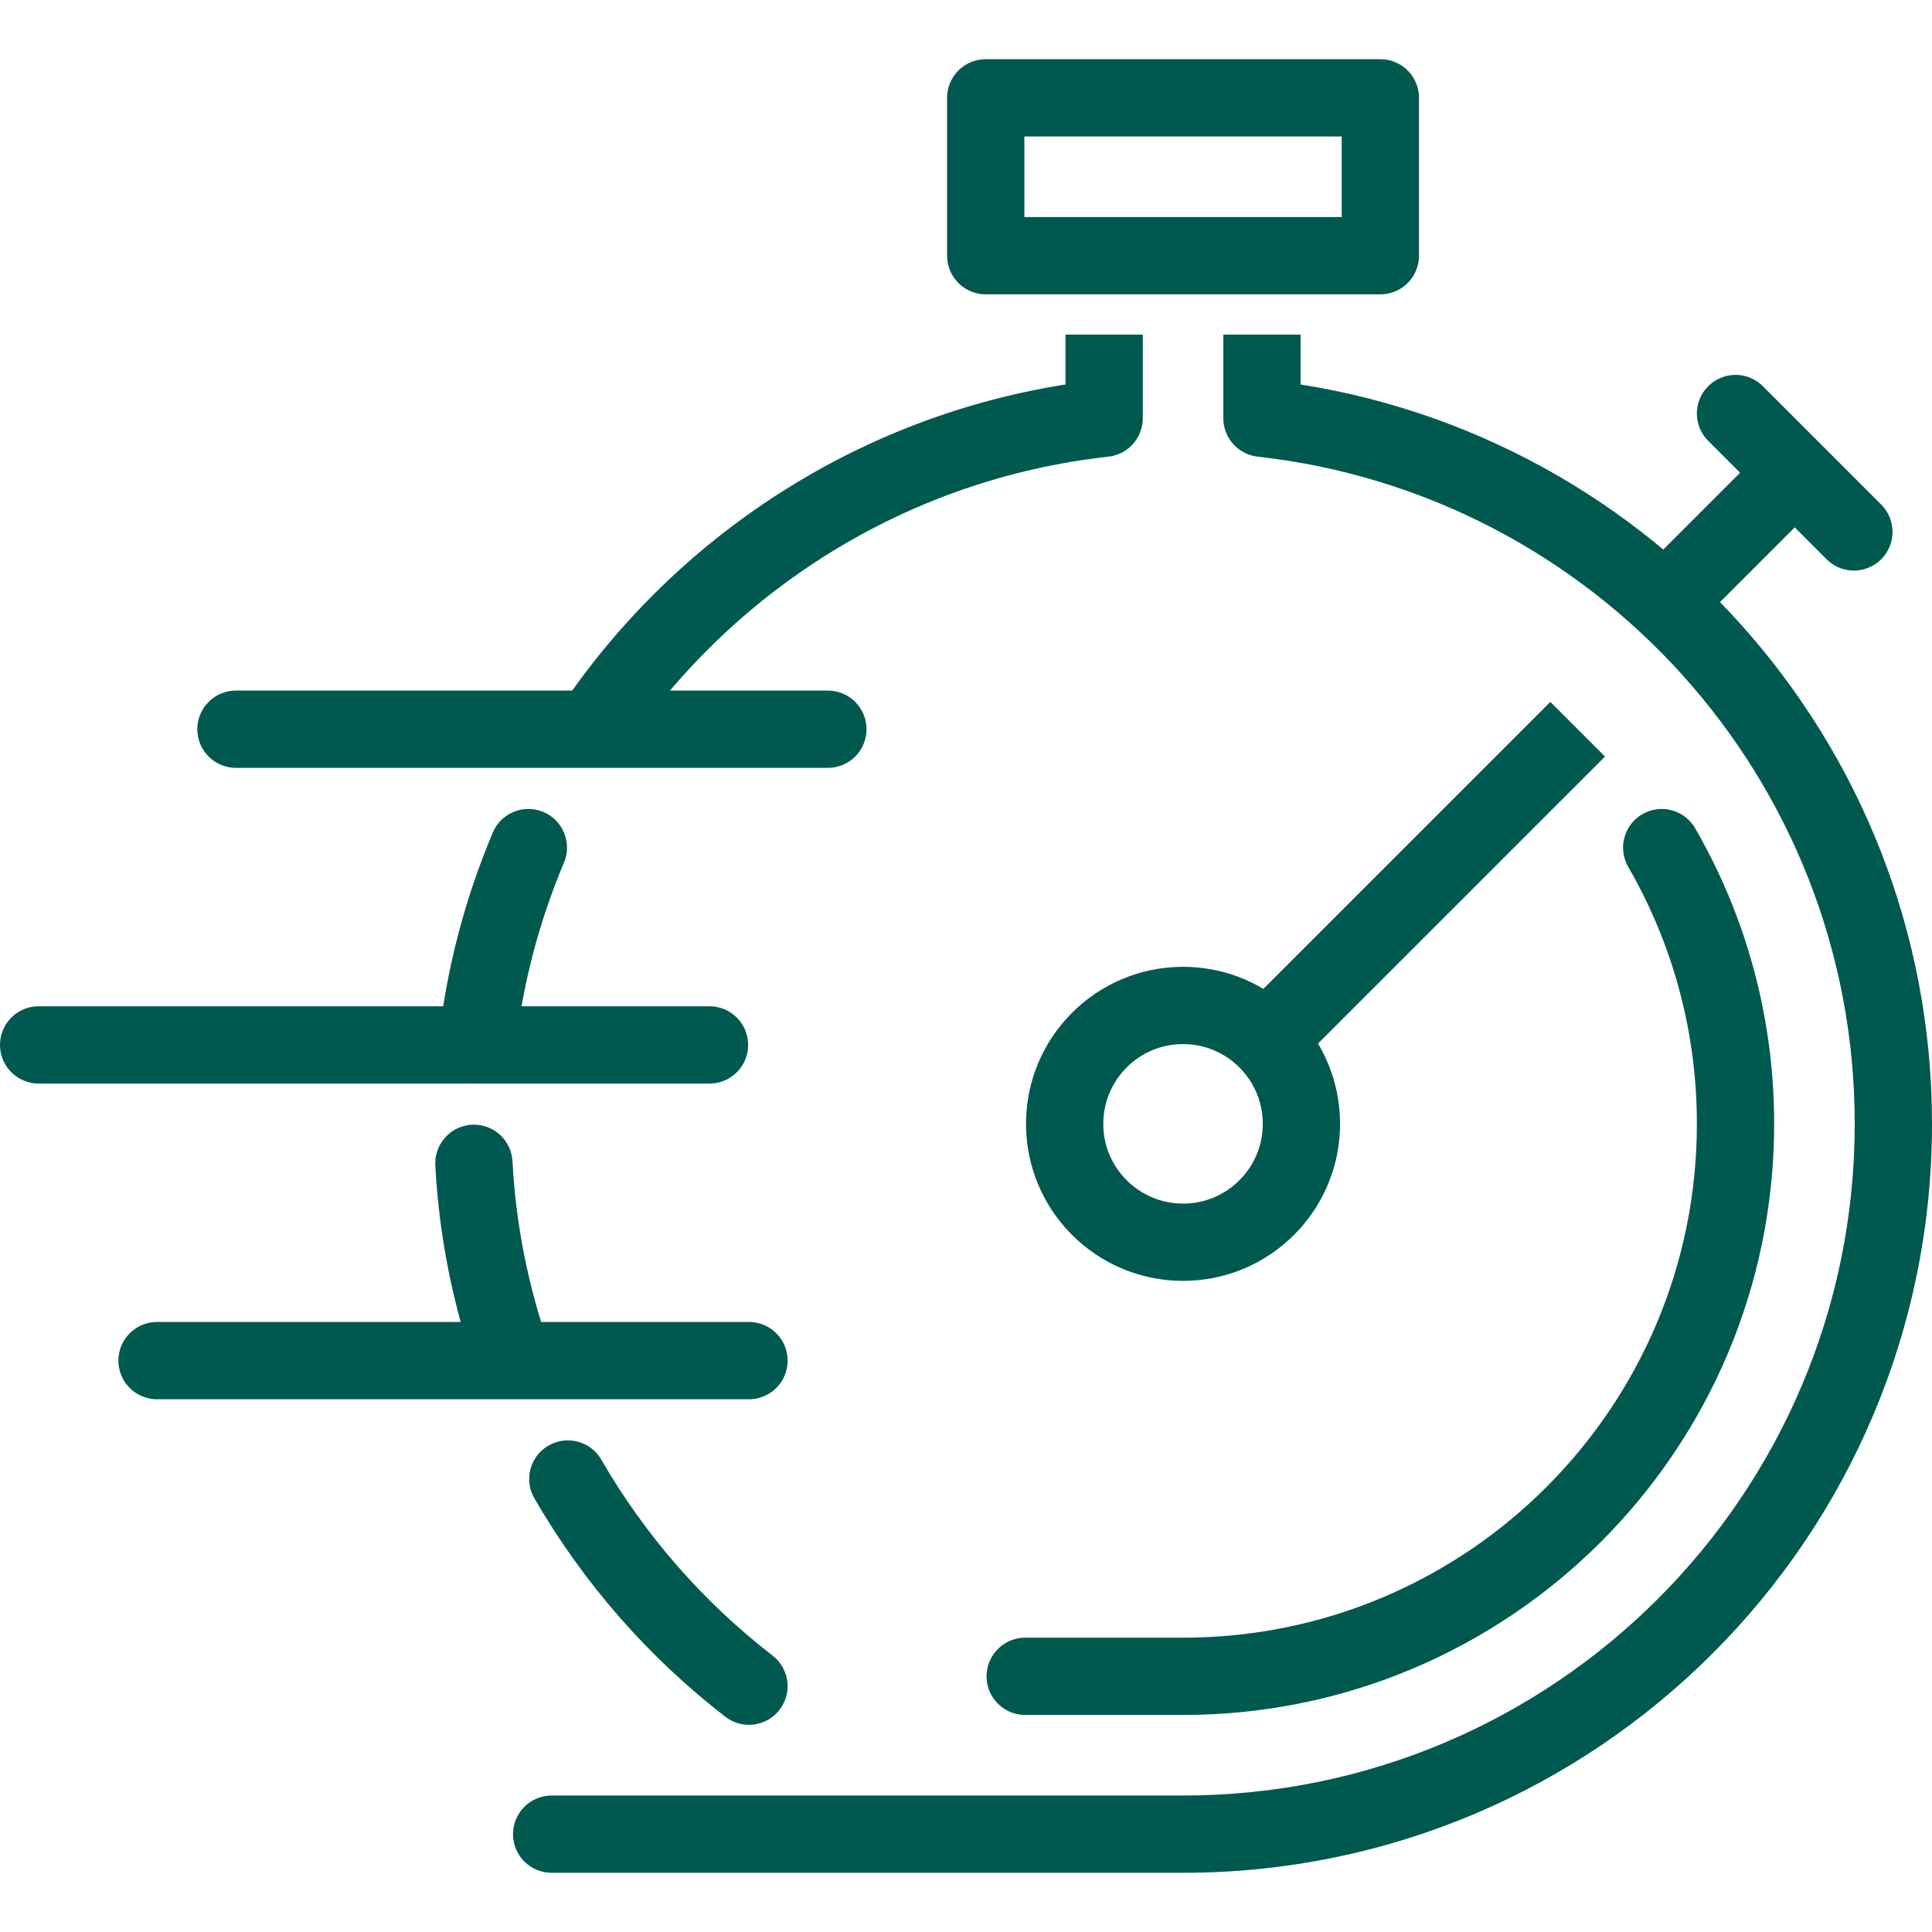 <svg xmlns="http://www.w3.org/2000/svg" fill="none" viewBox="0 0 100 100" height="100" width="100">
<path stroke-linejoin="round" stroke-linecap="round" stroke-miterlimit="10" stroke-width="4" stroke="#00594F" d="M12.213 37.744H42.851"></path>
<path stroke-linejoin="round" stroke-linecap="round" stroke-miterlimit="10" stroke-width="4" stroke="#00594F" d="M2 54.085H36.723"></path>
<path stroke-linejoin="round" stroke-linecap="round" stroke-miterlimit="10" stroke-width="4" stroke="#00594F" d="M8.128 70.425H38.766"></path>
<path stroke-linejoin="round" stroke-linecap="round" stroke-miterlimit="10" stroke-width="4" stroke="#00594F" d="M59.191 13.234H51.021V5.064H71.447V13.234H57.198"></path>
<path fill="#00594F" d="M65.319 21.649H63.319C63.319 22.668 64.085 23.524 65.098 23.637L65.319 21.649ZM28.553 92.936C27.449 92.936 26.553 93.832 26.553 94.936C26.553 96.041 27.449 96.936 28.553 96.936V92.936ZM63.319 17.319V21.649H67.319V17.319H63.319ZM65.098 23.637C82.482 25.569 96 40.289 96 58.17H100C100 38.223 84.922 21.815 65.54 19.662L65.098 23.637ZM96 58.17C96 77.369 80.433 92.936 61.234 92.936V96.936C82.642 96.936 100 79.578 100 58.17H96ZM61.234 92.936H28.553V96.936H61.234V92.936Z"></path>
<path stroke-linejoin="round" stroke-linecap="round" stroke-miterlimit="10" stroke-width="4" stroke="#00594F" d="M29.391 76.553C31.801 80.72 34.988 84.356 38.766 87.276"></path>
<path stroke-linejoin="round" stroke-linecap="round" stroke-miterlimit="10" stroke-width="4" stroke="#00594F" d="M24.529 60.213C24.713 63.726 25.408 67.096 26.511 70.282"></path>
<path stroke-linejoin="round" stroke-linecap="round" stroke-miterlimit="10" stroke-width="4" stroke="#00594F" d="M27.348 43.872C26 47.079 25.081 50.49 24.693 54.085"></path>
<path stroke-linejoin="round" stroke-miterlimit="10" stroke-width="4" stroke="#00594F" d="M57.149 17.319V21.649C46.078 22.875 36.478 29.023 30.596 37.847"></path>
<path stroke-linejoin="round" stroke-linecap="round" stroke-miterlimit="10" stroke-width="4" stroke="#00594F" d="M61.234 64.298C64.618 64.298 67.362 61.554 67.362 58.17C67.362 54.786 64.618 52.042 61.234 52.042C57.85 52.042 55.106 54.786 55.106 58.17C55.106 61.554 57.85 64.298 61.234 64.298Z"></path>
<path stroke-linejoin="round" stroke-miterlimit="10" stroke-width="4" stroke="#00594F" d="M65.319 54.085L81.66 37.745"></path>
<path stroke-linejoin="round" stroke-linecap="round" stroke-miterlimit="10" stroke-width="4" stroke="#00594F" d="M95.957 27.532L89.83 21.404"></path>
<path fill="#00594F" d="M93.287 26.904C94.068 26.122 94.068 24.856 93.287 24.075C92.506 23.294 91.24 23.294 90.459 24.075L93.287 26.904ZM87.159 33.031L93.287 26.904L90.459 24.075L84.331 30.203L87.159 33.031Z"></path>
<path stroke-linejoin="round" stroke-linecap="round" stroke-miterlimit="10" stroke-width="4" stroke="#00594F" d="M86.01 43.872C88.441 48.08 89.83 52.962 89.83 58.17C89.83 73.959 77.023 86.766 61.234 86.766H53.064"></path>
</svg>
